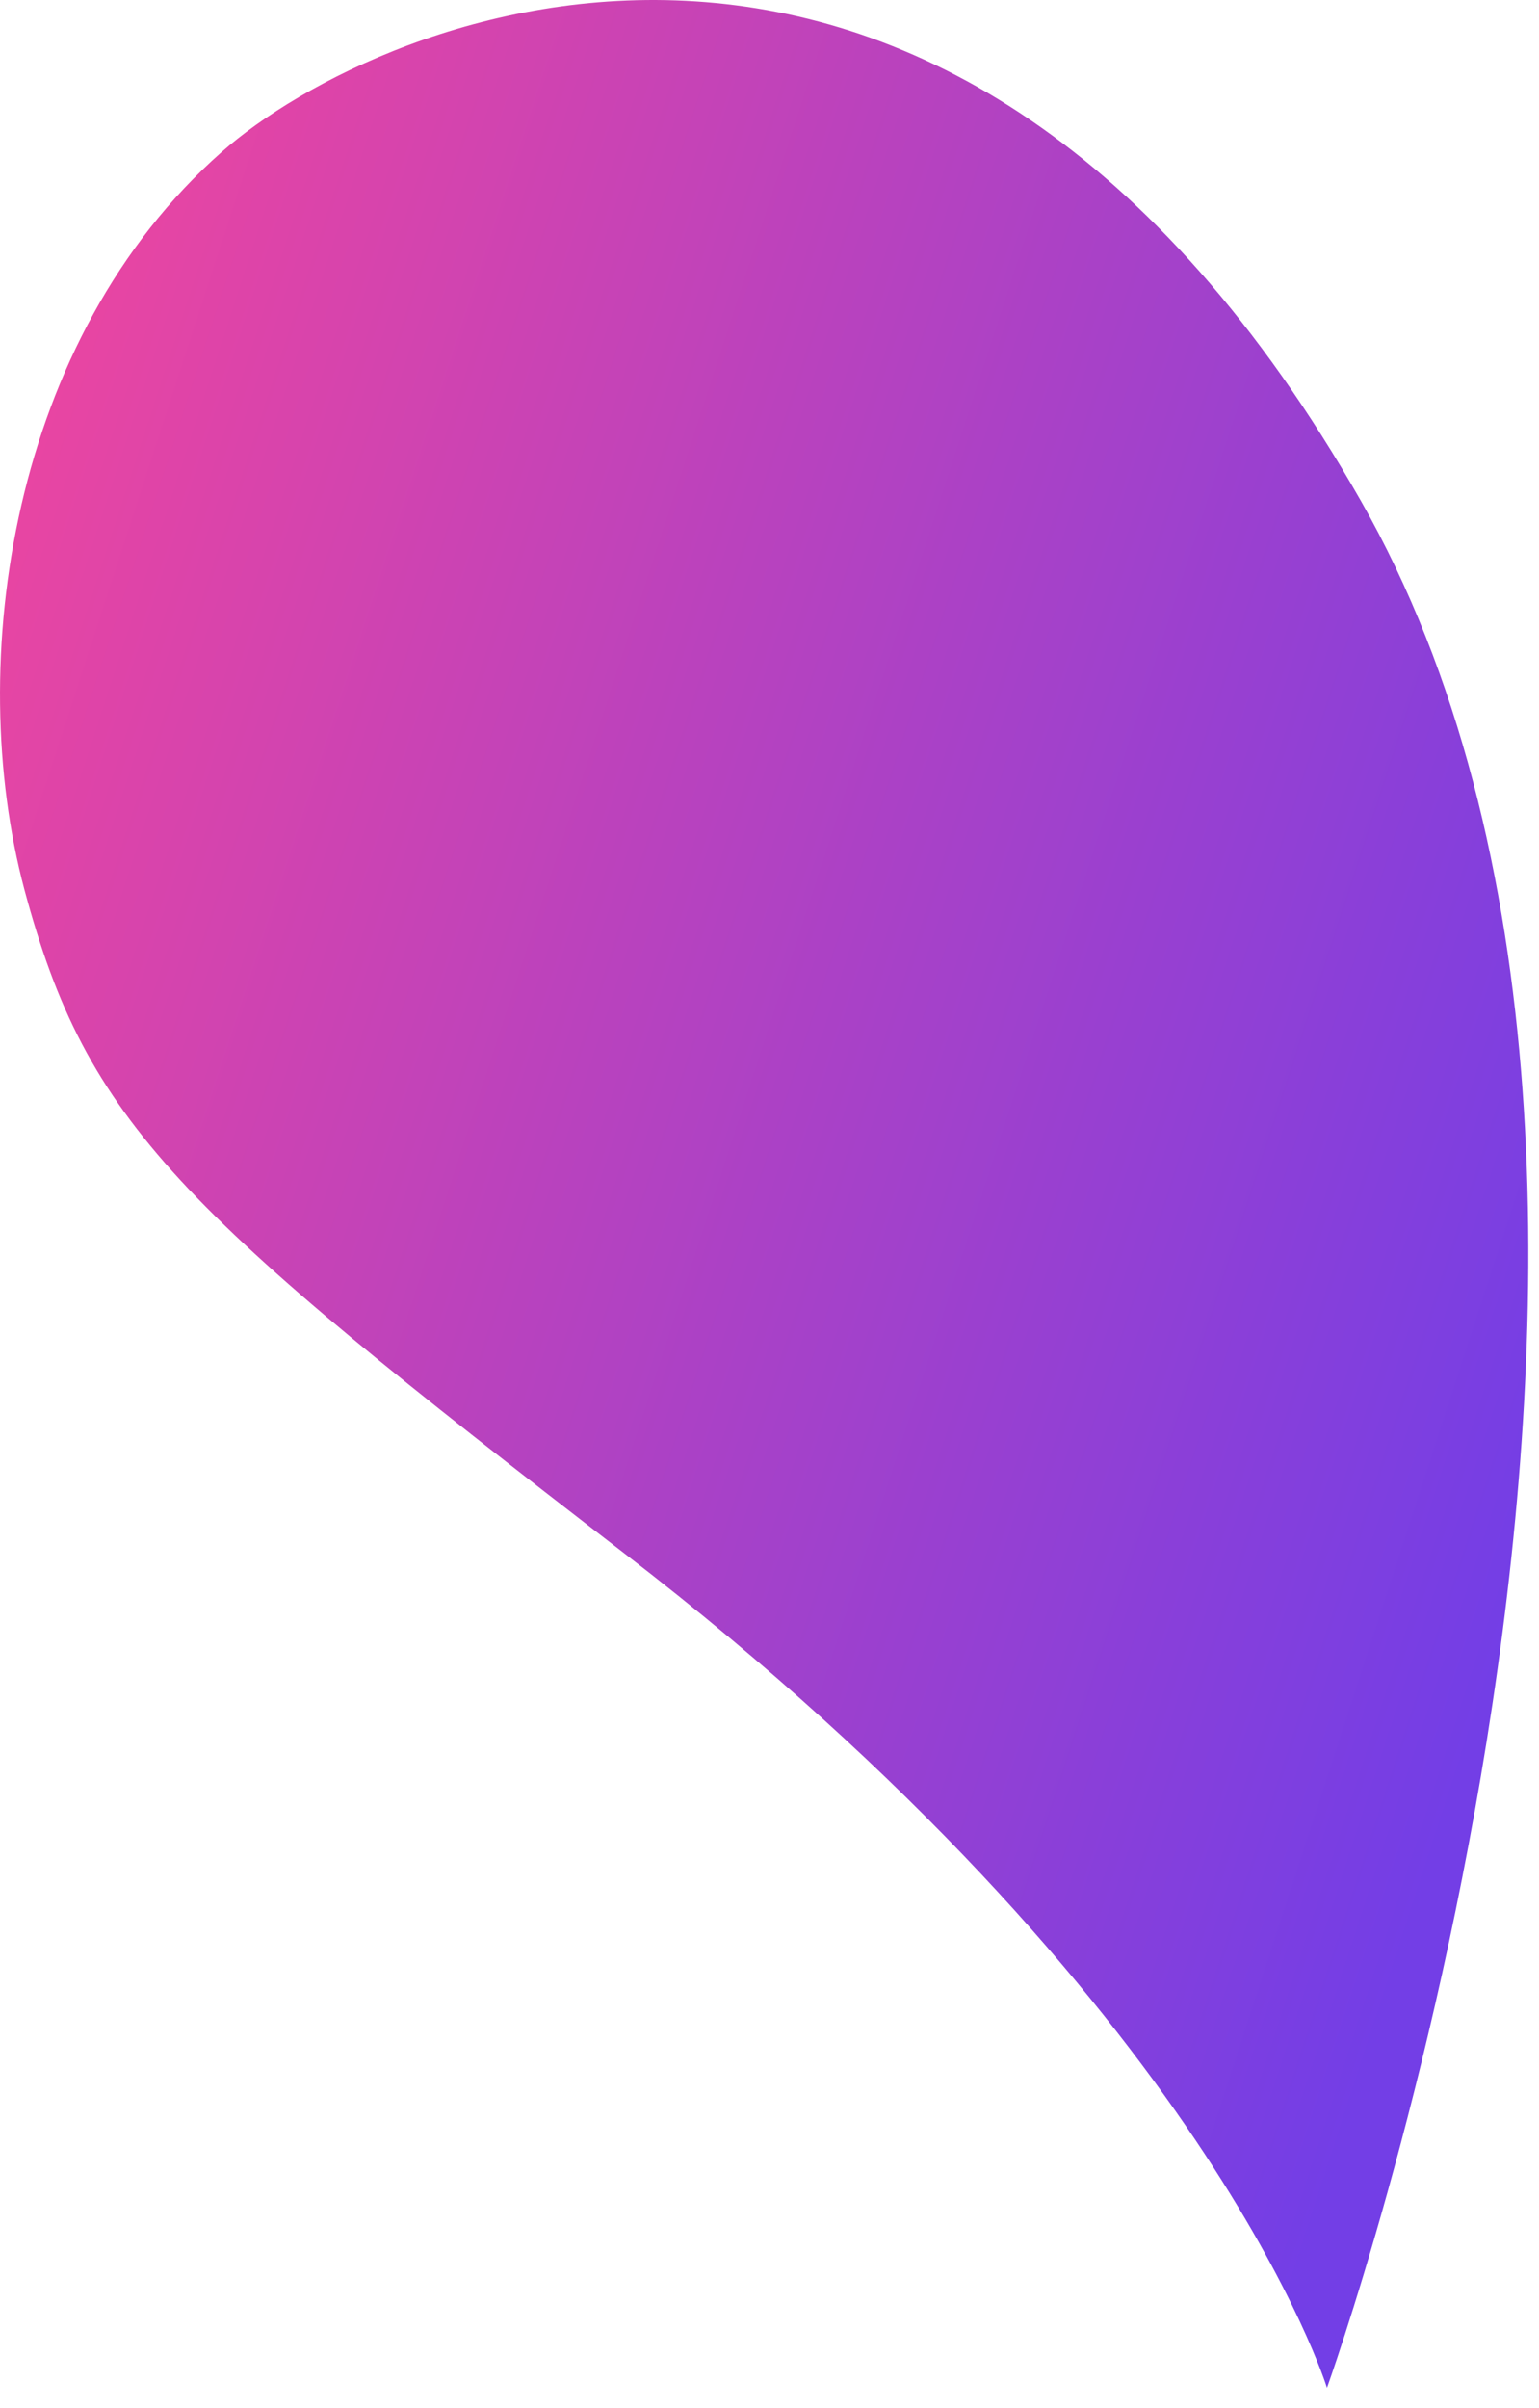 <?xml version="1.0" encoding="utf-8"?>
<svg xmlns="http://www.w3.org/2000/svg" fill="none" height="100%" overflow="visible" preserveAspectRatio="none" style="display: block;" viewBox="0 0 39 61" width="100%">
<path d="M33.627 60.484C33.627 60.484 44.512 30.301 34.485 12.685C24.003 -5.704 9.652 0.286 5.614 3.853C0.28 8.563 -0.914 16.774 0.617 22.528C2.215 28.484 4.52 30.637 15.826 39.352C30.649 50.76 33.627 60.484 33.627 60.484Z" fill="url(#paint0_linear_0_2861)" id="Path_44153"/>
<defs>
<linearGradient gradientUnits="userSpaceOnUse" id="paint0_linear_0_2861" x1="-3.949" x2="38.952" y1="25.147" y2="39.087">
<stop stop-color="#E945A2"/>
<stop offset="1" stop-color="#733EE6"/>
</linearGradient>
</defs>
</svg>